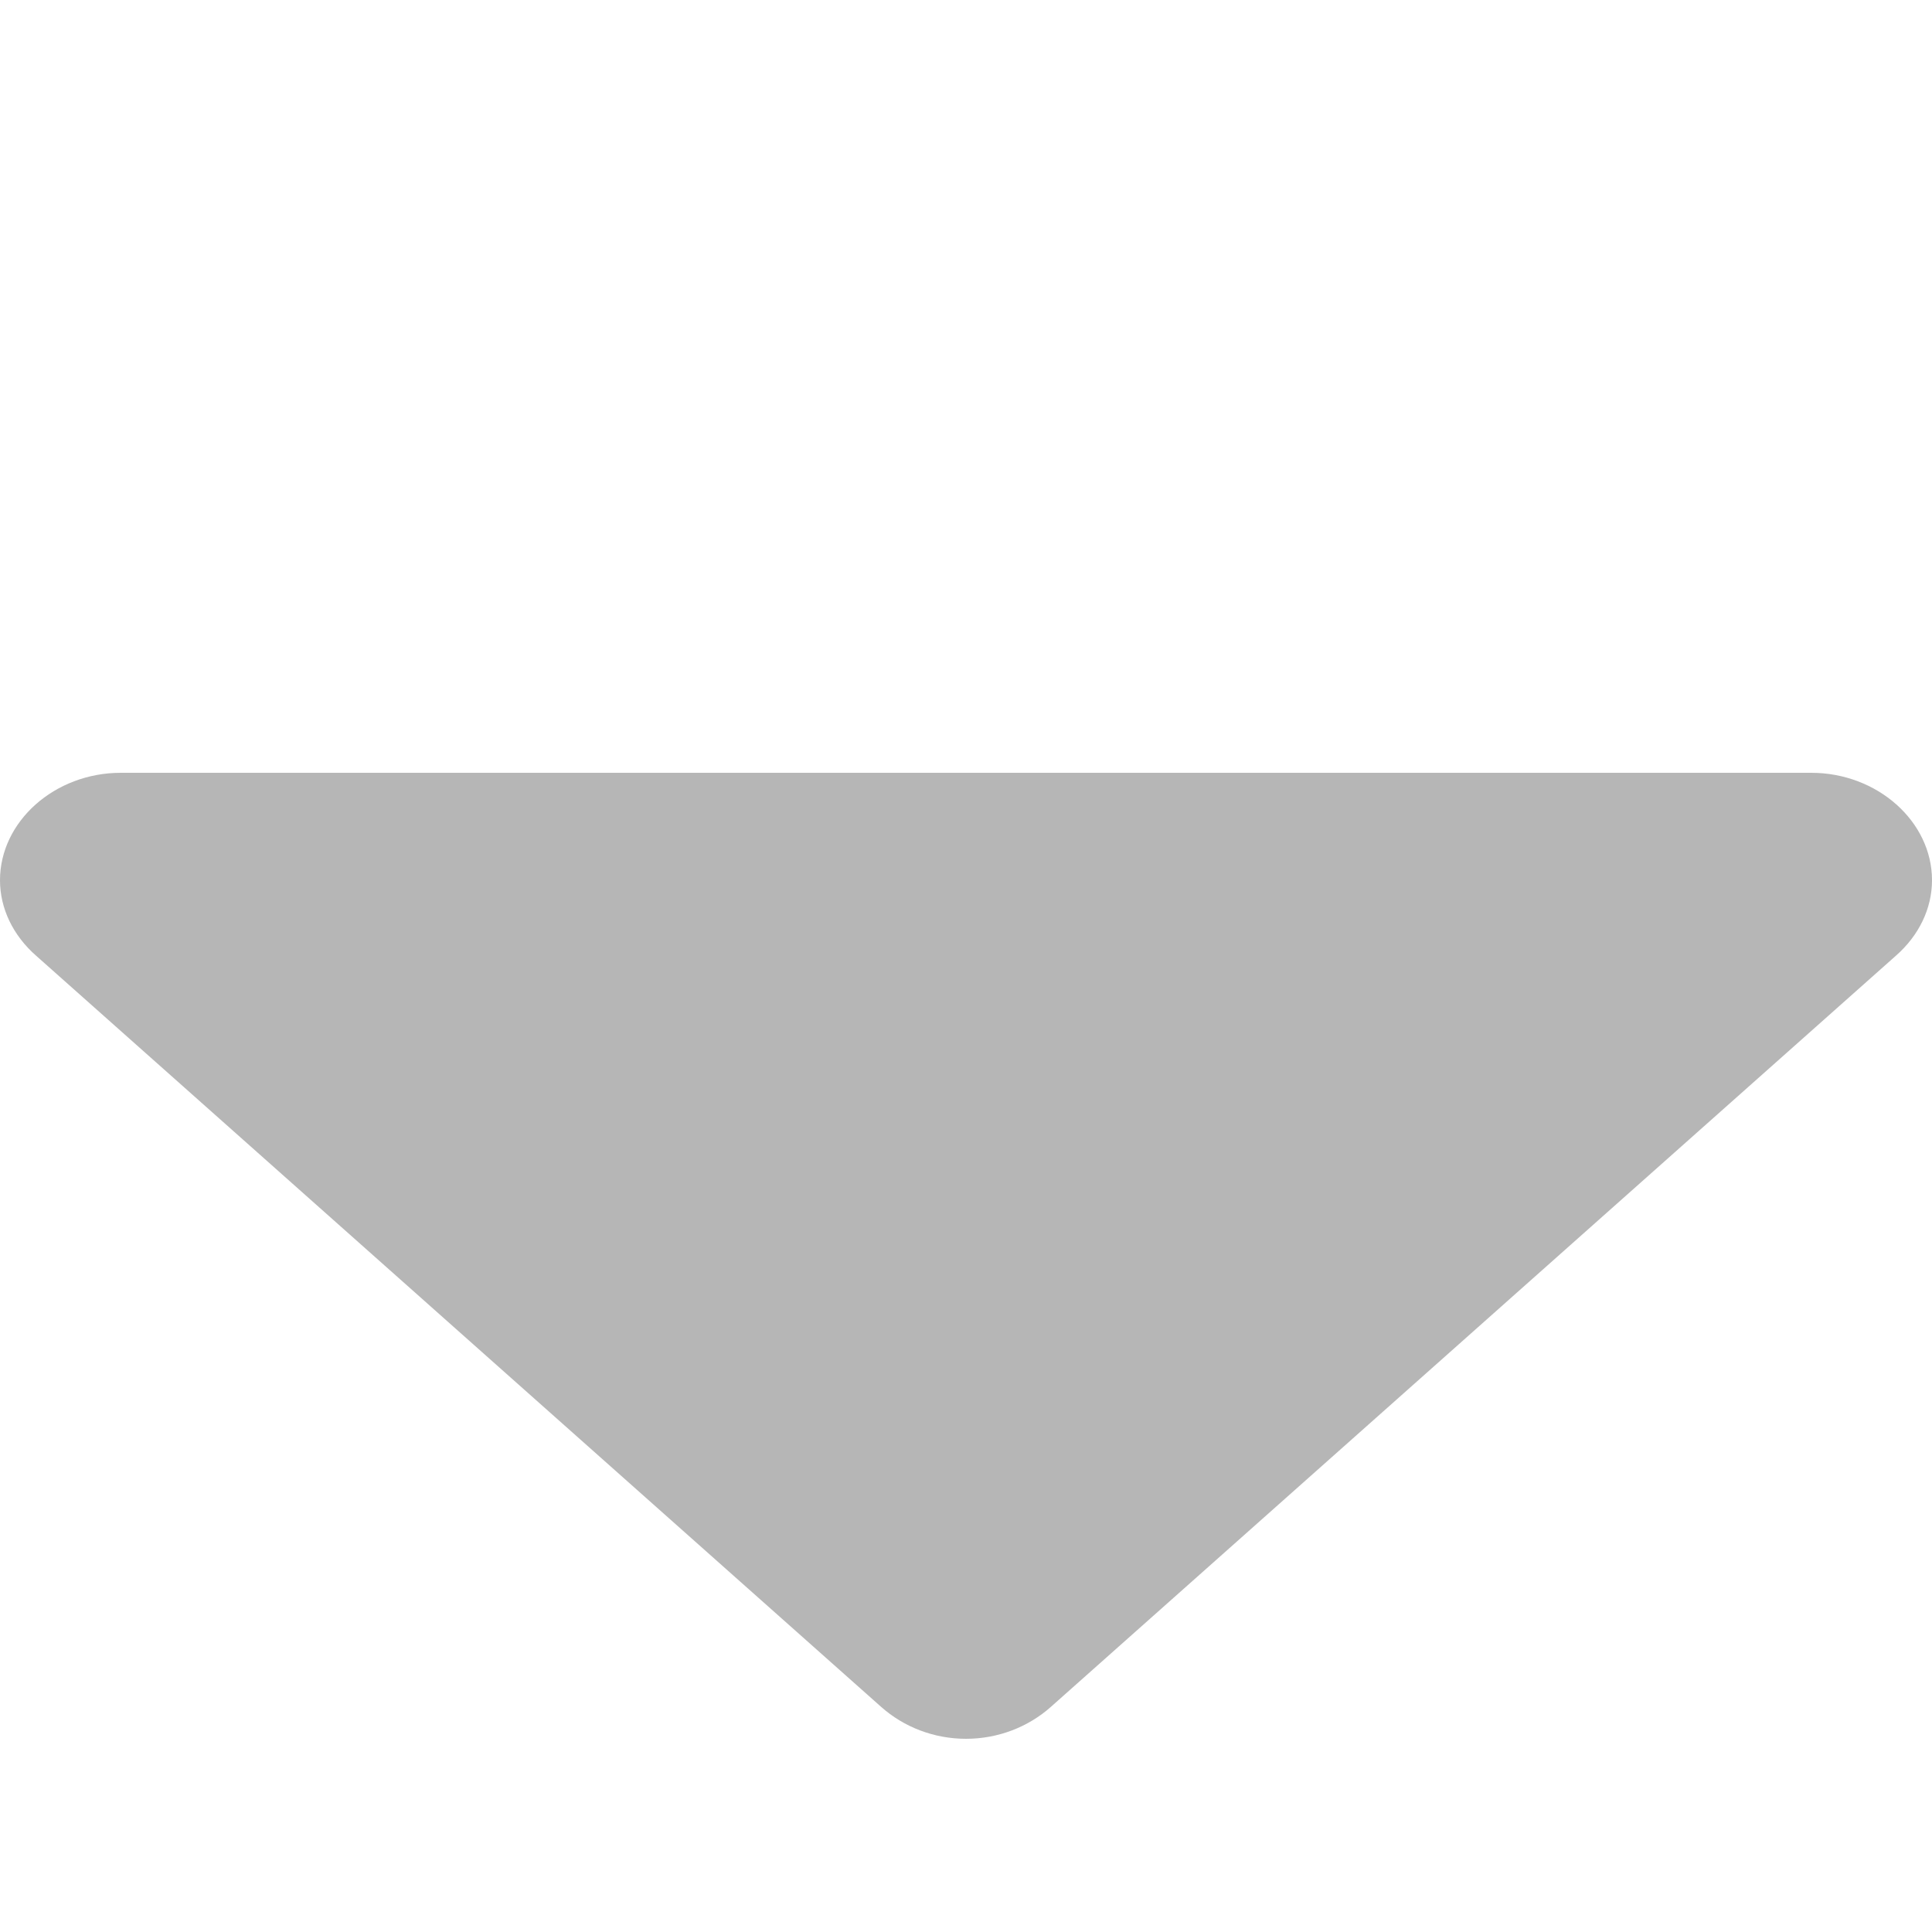 <svg width="10" height="10" viewBox="0 0 10 10" fill="none" xmlns="http://www.w3.org/2000/svg">
<path d="M10 4.556C10 4.252 9.717 4 9.375 4H0.625C0.283 4 0 4.252 0 4.556C0 4.703 0.068 4.842 0.186 4.946L4.561 8.835C4.678 8.939 4.834 9 5 9C5.166 9 5.322 8.939 5.439 8.835L9.814 4.946C9.932 4.842 10 4.703 10 4.556Z" fill="#B6B6B6"/>
</svg>
